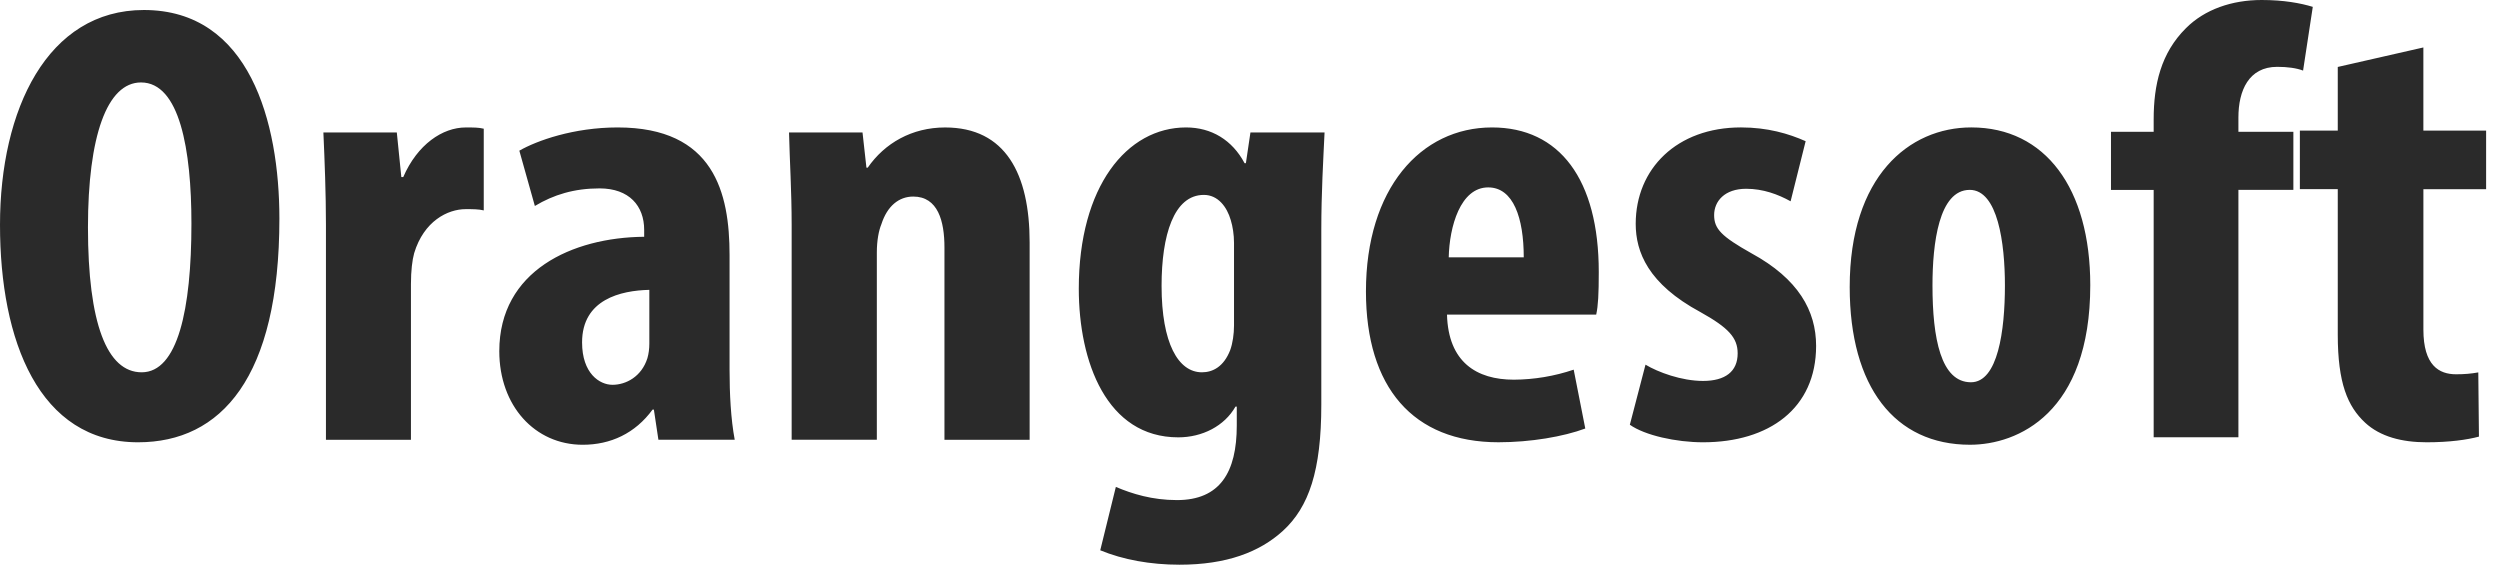 <?xml version="1.0" encoding="UTF-8"?> <svg xmlns="http://www.w3.org/2000/svg" width="1275" height="288" viewBox="0 0 1275 288" fill="none"><path fill-rule="evenodd" clip-rule="evenodd" d="M73.395 5.102C127.284 5.102 142.492 62.29 142.492 111.497C142.492 192.651 112.735 225.566 70.413 225.566C19.845 225.566 0 173.787 0 114.686C0 55.903 24.133 5.102 73.395 5.102ZM71.914 42.048C54.537 42.048 44.861 69.573 44.861 115.961C44.861 164.921 54.547 189.874 72.253 189.874C90.618 189.874 97.63 157.886 97.63 114.048C97.63 76.289 91.615 42.048 71.914 42.048ZM166.233 224.28V114.686C166.233 98.979 165.575 81.987 164.927 67.567H202.375L204.679 90.319H205.645C212.874 73.656 225.696 65.006 237.52 65.006C241.787 65.006 244.091 65.006 246.712 65.643V107.301C244.08 106.663 241.129 106.663 237.51 106.663C228.318 106.663 216.164 112.752 211.228 129.106C210.252 132.624 209.583 138.075 209.583 144.813V224.29H166.223L166.233 224.28ZM374.706 224.27H335.788L333.474 208.882H332.816C323.912 221.061 311.378 226.831 297.188 226.831C272.778 226.831 254.64 206.959 254.64 179.085C254.64 138.055 291.913 121.073 328.528 120.754V117.226C328.528 105.048 320.94 96.079 305.764 96.079C292.911 96.079 282.351 99.278 272.778 105.048L264.861 76.845C273.775 71.722 292.571 64.995 315.007 64.995C364.156 64.995 372.074 98.321 372.074 130.053V188.373C372.074 200.87 372.722 213.696 374.706 224.27ZM331.161 175.269V147.826C316.652 148.145 296.859 152.661 296.859 174.621C296.859 190.44 305.764 196.251 312.365 196.251C319.295 196.251 327.212 192.055 330.174 182.685C330.832 180.422 331.161 177.85 331.161 175.269ZM403.743 224.28V114.686C403.743 97.375 402.746 82.306 402.406 67.567H439.885L441.88 85.515H442.538C451.165 73.018 465.087 65.006 482.001 65.006C512.848 65.006 525.115 88.714 525.115 123.655V224.29H481.672V126.206C481.672 112.742 478.351 100.245 465.755 100.245C458.455 100.245 452.491 105.058 449.509 114.346C448.173 117.555 447.186 122.678 447.186 128.767V224.28H403.743ZM637.726 67.546H675.524C674.866 81.638 673.868 98.27 673.868 117.144V206.414C673.868 240.007 667.565 258.562 654.301 270.72C642.374 281.602 625.449 288 601.584 288C586.654 288 572.732 285.439 561.123 280.646L569.082 248.328C577.369 251.846 587.652 255.045 600.247 255.045C622.138 255.045 630.755 240.963 630.755 216.967V207.37H630.097C624.462 217.286 613.182 223.046 600.916 223.046C564.445 223.046 550.183 184.659 550.183 147.219C550.183 95.071 574.717 64.995 604.895 64.995C617.83 64.995 628.441 71.393 634.734 83.232H635.402L637.726 67.546ZM629.346 166.053V123.871C629.346 119.685 628.688 115.498 627.701 112.279C625.747 105.511 621.172 99.401 613.974 99.401C598.613 99.401 592.402 120.003 592.402 145.769C592.402 175.063 600.905 189.874 612.997 189.874C618.55 189.874 624.112 186.974 627.382 178.611C628.688 175.063 629.346 170.239 629.346 166.053ZM814.067 160.437H737.968C738.626 184.701 753.052 193.639 772.074 193.639C782.451 193.577 792.751 191.851 802.582 188.527L808.494 218.541C797.338 222.686 780.608 225.555 764.208 225.555C720.581 225.555 696.633 197.475 696.633 148.618C696.633 96.274 724.519 64.995 760.928 64.995C795.374 64.995 815.373 91.481 815.373 138.734C815.373 149.904 815.054 155.973 814.067 160.437ZM738.852 131.256H777.113C777.113 111.189 771.838 95.575 758.975 95.575C744.785 95.575 739.181 115.642 738.852 131.266V131.256ZM831.218 216.627L839.207 185.976C845.541 189.802 857.54 194.277 868.542 194.277C879.873 194.277 886.207 189.483 886.207 180.226C886.207 172.245 881.539 167.143 867.206 159.161C840.544 144.792 834.21 128.51 834.21 114.151C834.21 86.061 855.206 64.985 887.883 64.985C901.538 64.985 912.211 68.174 920.879 72.01L913.208 102.662C906.875 99.144 899.204 96.274 890.546 96.274C879.544 96.274 874.208 102.651 874.208 109.687C874.208 116.702 877.879 120.538 893.21 129.158C917.208 142.241 926.216 158.523 926.216 176.4C926.216 208.317 902.206 225.566 868.542 225.566C854.867 225.566 838.878 222.048 831.218 216.617V216.627ZM1005.36 64.985C1043.08 64.985 1066.04 96.069 1066.04 145.419C1066.04 210.795 1028.98 226.821 1004.7 226.821C966.316 226.821 943.346 197.342 943.346 146.386C943.346 89.979 973.545 64.985 1005.36 64.985ZM1004.54 96.84C988.834 96.84 985.565 124.097 985.565 145.584C985.565 172.512 989.822 194.955 1005.18 194.955C1018.92 194.955 1022.51 168.665 1022.51 145.584C1022.51 124.087 1018.91 96.83 1004.53 96.83L1004.54 96.84ZM1141.59 222.994H1098.37V96.85H1076.6V67.227H1098.37V60.85C1098.37 43.323 1102 27.082 1114.87 14.338C1124.43 4.773 1138.29 0 1153.46 0C1164.67 0 1173.25 1.594 1179.52 3.497L1174.57 36C1171.27 34.725 1166.66 34.087 1161.37 34.087C1146.86 34.087 1141.59 46.193 1141.59 59.894V67.217H1169.62V96.84H1141.59V222.994ZM1192.25 34.149L1235.92 24.202V66.59H1267.92V96.48H1235.93V168.089C1235.93 186.398 1243.93 190.882 1252.59 190.882C1256.92 190.882 1260.26 190.574 1263.93 189.926L1264.26 222.675C1258.26 224.28 1249.26 225.566 1237.59 225.566C1224.93 225.566 1213.92 222.686 1206.26 215.609C1197.27 207.267 1192.26 195.387 1192.26 170.661V96.459H1172.93V66.6H1192.26V34.169L1192.25 34.149Z" fill="#2A2A2A"></path></svg> 